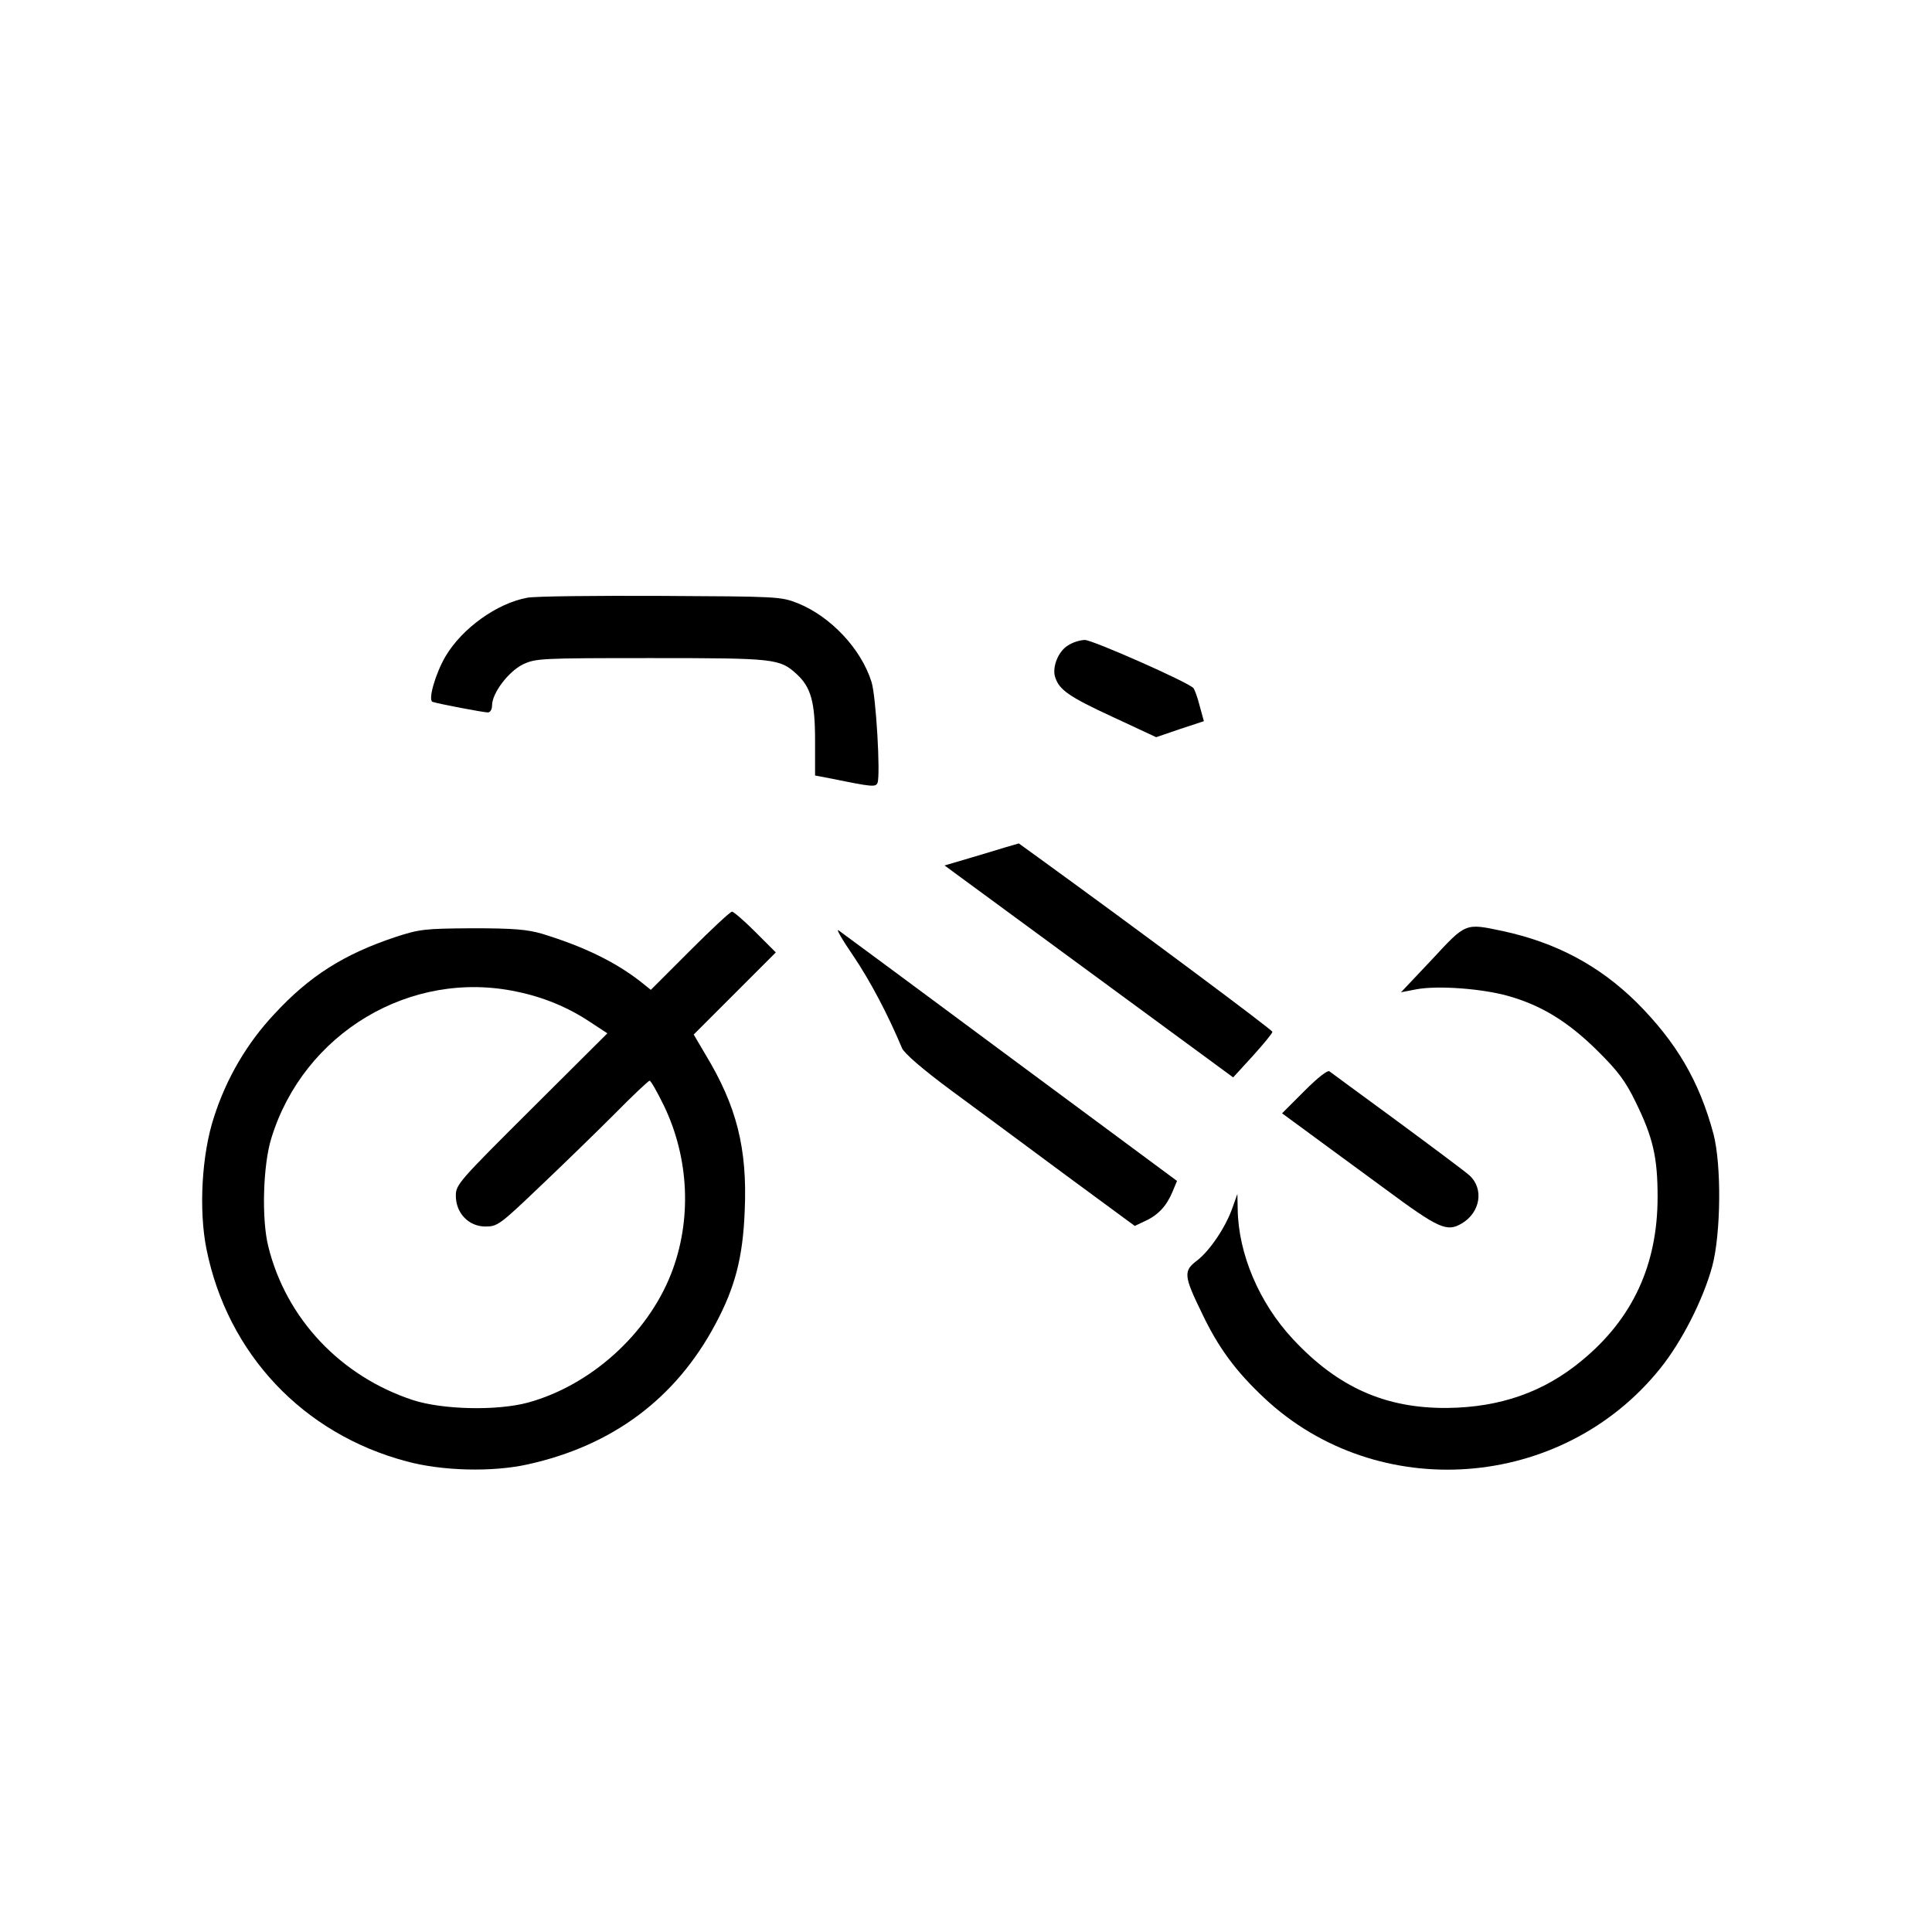 <?xml version="1.0" standalone="no"?>
<!DOCTYPE svg PUBLIC "-//W3C//DTD SVG 20010904//EN"
 "http://www.w3.org/TR/2001/REC-SVG-20010904/DTD/svg10.dtd">
<svg version="1.0" xmlns="http://www.w3.org/2000/svg"
 width="640pt" height="640pt" viewBox="0 0 640 640"
 preserveAspectRatio="xMidYMid meet">

<g transform="translate(0,640) scale(0.1,-0.1)"
fill="#000000" stroke="none">
<path d="M1747 4420 c-100 -18 -216 -101 -271 -194 -34 -58 -59 -146 -43 -151
21 -7 169 -35 183 -35 8 0 14 10 14 23 0 41 54 112 102 136 43 20 56 21 426
21 411 0 425 -2 481 -53 47 -43 61 -92 61 -219 l0 -117 53 -10 c137 -28 148
-29 154 -14 10 27 -5 287 -20 334 -34 109 -135 217 -245 261 -56 22 -67 22
-452 24 -217 1 -416 -1 -443 -6z"/>
<path d="M3538 4262 c-32 -19 -53 -71 -43 -104 13 -43 46 -66 191 -133 l144
-67 79 27 79 26 -14 51 c-7 28 -17 55 -21 59 -21 21 -334 159 -359 159 -16 0
-41 -8 -56 -18z"/>
<path d="M3330 3593 c-25 -8 -80 -24 -123 -37 l-78 -23 478 -351 478 -351 65
71 c36 40 65 75 65 80 0 6 -426 324 -775 577 l-65 47 -45 -13z"/>
<path d="M2286 3251 l-130 -130 -35 28 c-85 66 -189 116 -326 158 -49 14 -93
18 -230 18 -159 -1 -175 -3 -255 -29 -171 -57 -285 -129 -402 -256 -90 -96
-158 -212 -199 -340 -41 -124 -51 -309 -25 -438 70 -347 320 -612 663 -703
118 -32 284 -36 401 -10 281 62 490 218 621 463 66 123 92 222 98 378 9 206
-27 346 -129 515 l-40 68 136 136 136 136 -68 68 c-37 37 -72 67 -77 67 -6 0
-68 -58 -139 -129z m-574 -136 c88 -18 170 -52 242 -100 l58 -38 -251 -250
c-241 -240 -251 -251 -251 -288 0 -58 43 -102 98 -102 40 0 48 6 179 131 76
72 187 180 248 241 60 61 113 111 117 111 4 0 25 -37 47 -82 85 -176 93 -382
24 -558 -79 -201 -267 -369 -473 -426 -103 -28 -283 -24 -382 8 -240 79 -420
270 -479 508 -23 90 -18 271 10 360 107 348 461 560 813 485z"/>
<path d="M2827 3233 c56 -83 114 -193 161 -305 7 -17 68 -70 164 -141 84 -62
255 -188 380 -281 l227 -167 34 16 c44 20 72 51 91 97 l15 36 -551 408 c-303
225 -560 415 -570 422 -10 7 12 -31 49 -85z"/>
<path d="M4743 3221 l-102 -108 52 10 c71 13 217 2 302 -22 111 -31 200 -86
296 -181 69 -68 94 -102 127 -170 58 -118 73 -184 73 -315 0 -224 -82 -403
-251 -542 -125 -104 -270 -155 -445 -157 -205 -2 -363 68 -512 228 -112 120
-181 283 -183 431 l-1 50 -16 -45 c-22 -64 -75 -143 -118 -176 -45 -34 -44
-50 16 -173 54 -114 112 -193 207 -282 375 -352 986 -307 1311 97 72 89 143
229 173 339 29 109 31 336 4 439 -47 175 -123 304 -255 436 -124 122 -267 198
-444 236 -124 26 -120 28 -234 -95z"/>
<path d="M4321 2786 l-74 -74 94 -69 c52 -38 163 -120 248 -182 177 -131 204
-143 253 -114 62 36 75 115 25 160 -12 11 -119 91 -237 178 -118 87 -220 161
-226 166 -6 5 -38 -20 -83 -65z"/>
</g>
</svg>
